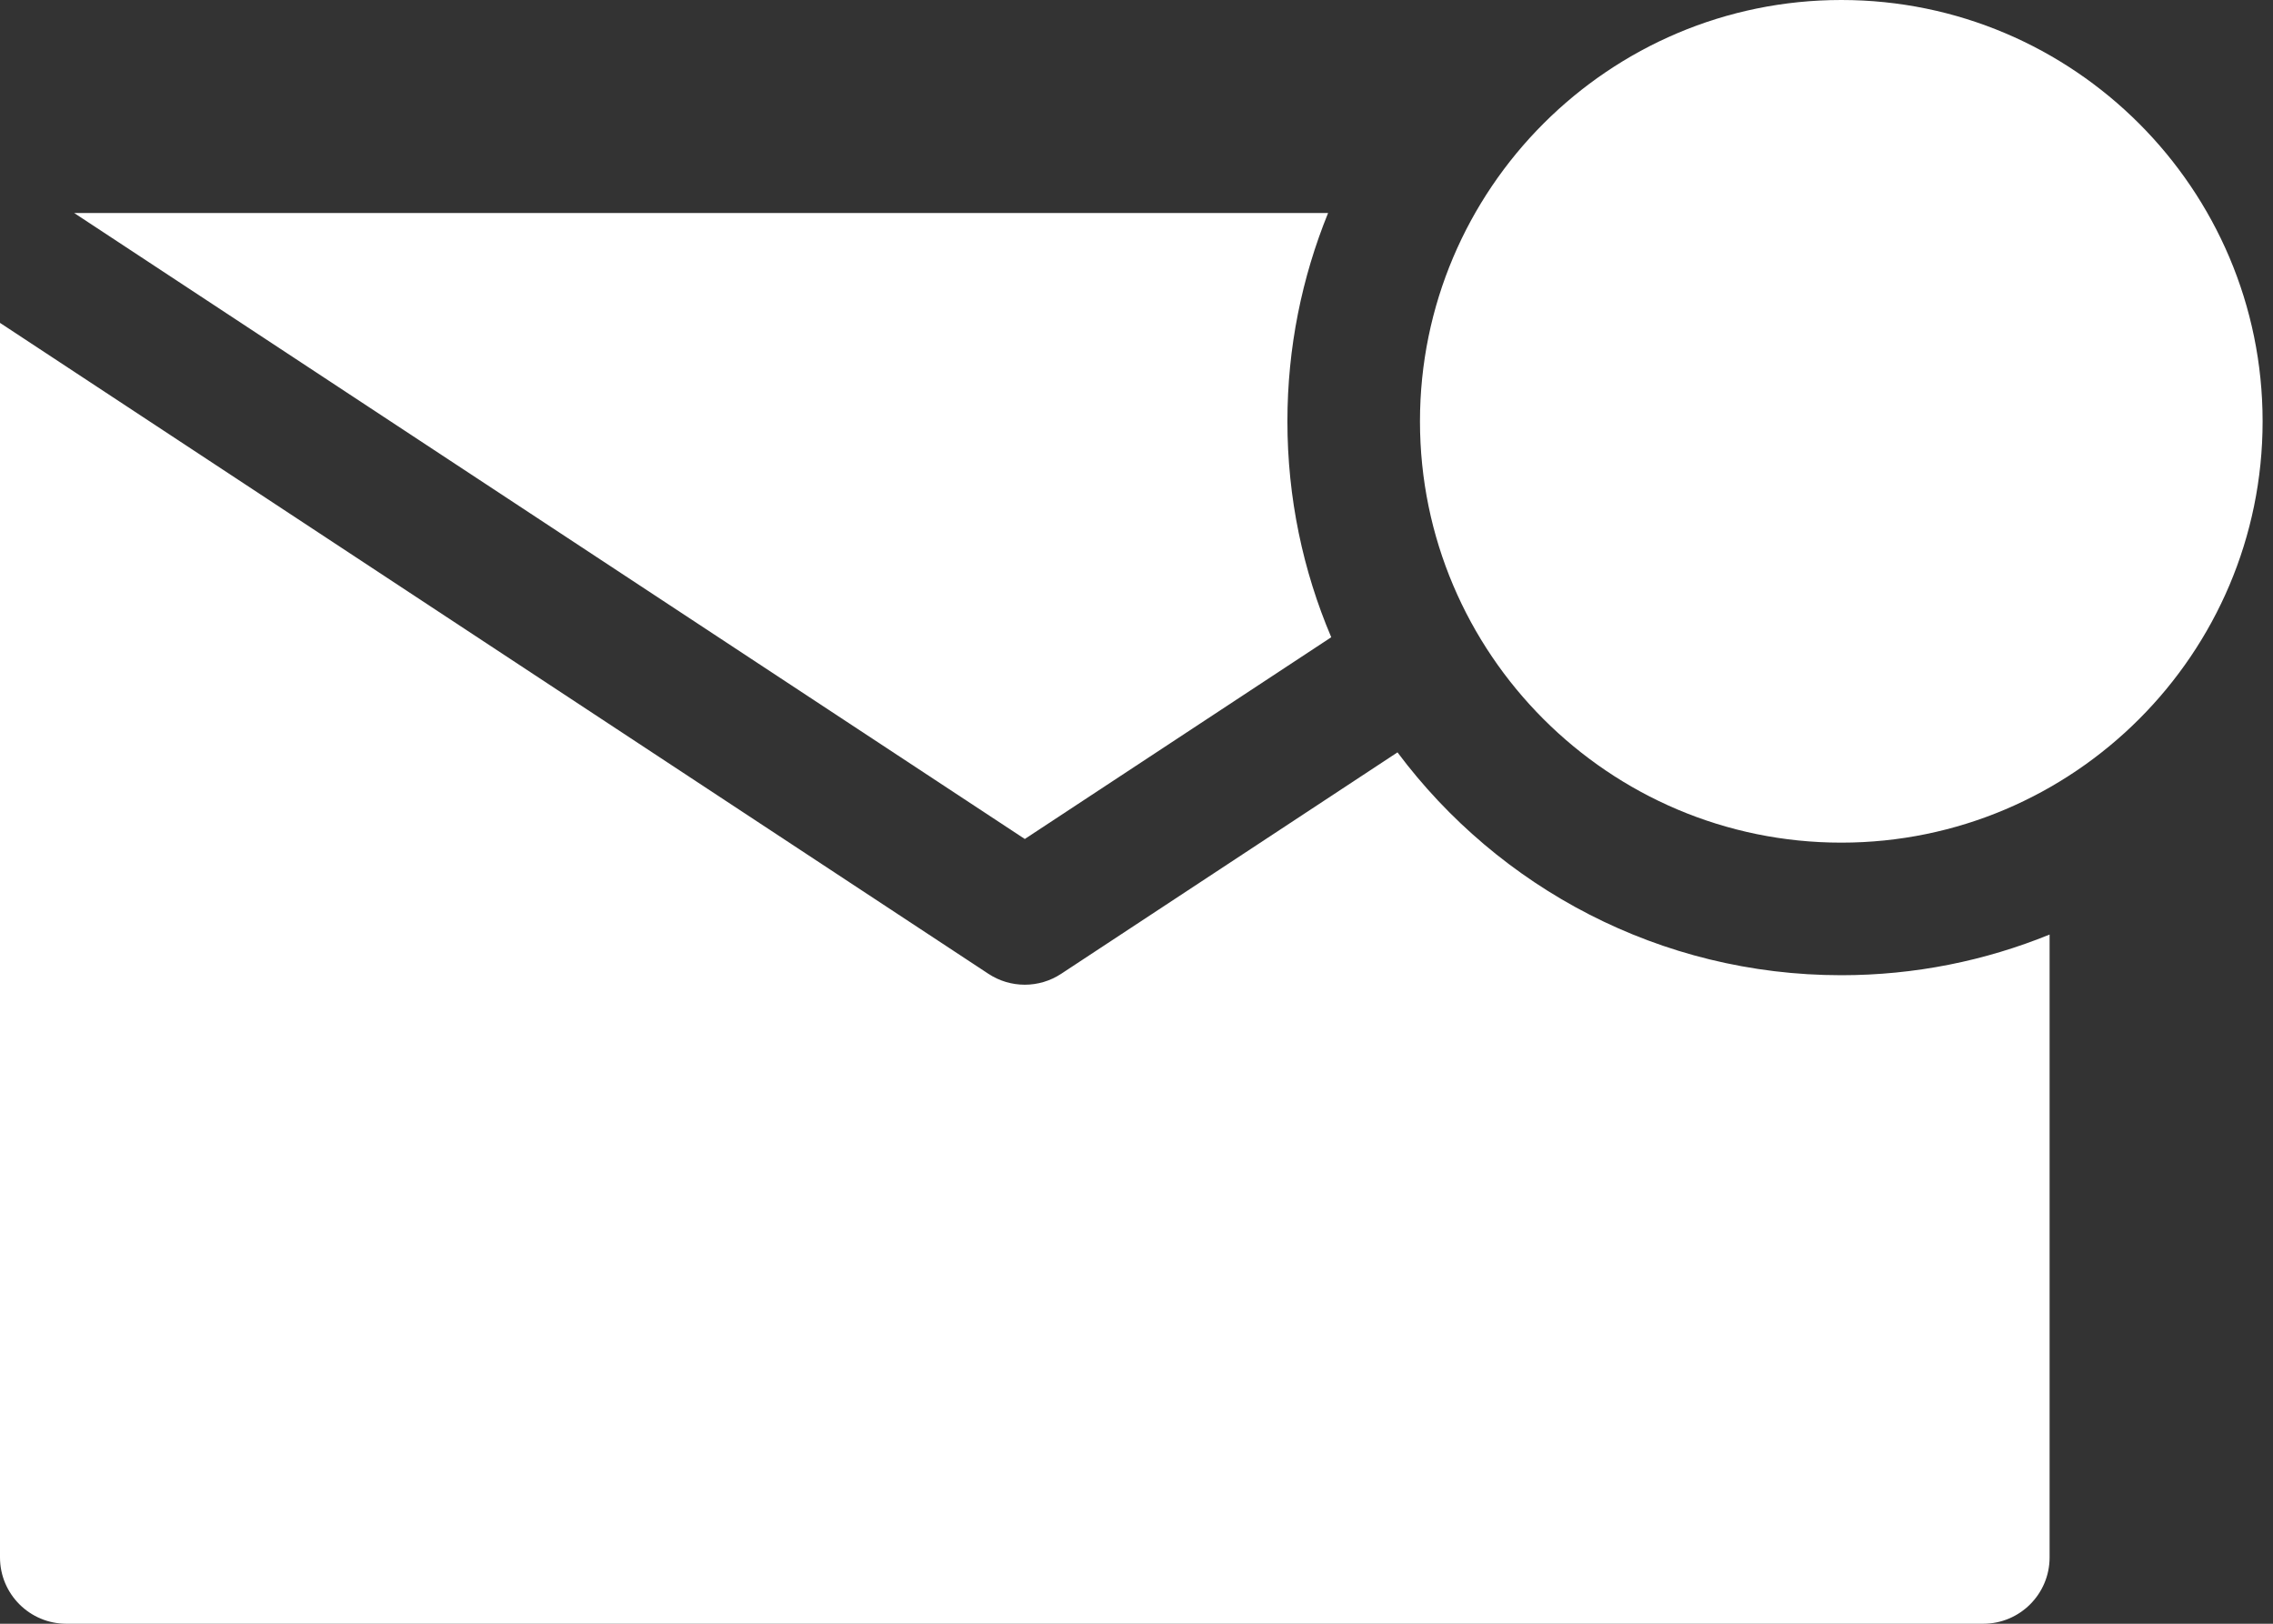 <svg width="28" height="20" viewBox="0 0 28 20" fill="none" xmlns="http://www.w3.org/2000/svg">
<rect x="0" y="0" width="28" height="20" fill="#333333" stroke="none"/>
<path d="M22.682 0C19.82 0 17.492 2.328 17.492 5.19C17.492 8.051 19.82 10.379 22.682 10.379C25.544 10.379 27.872 8.051 27.872 5.19C27.872 2.328 25.544 0 22.682 0Z" fill="white"/>
<path d="M22.682 12.012C20.447 12.012 18.46 10.932 17.215 9.267L13.073 11.994C12.937 12.084 12.78 12.129 12.624 12.129C12.467 12.129 12.311 12.084 12.175 11.994L0 3.977V19.183C0 19.634 0.366 20 0.817 20H24.431C24.882 20 25.248 19.634 25.248 19.183V11.511C24.455 11.834 23.589 12.012 22.682 12.012Z" fill="white"/>
<path d="M15.859 5.19C15.859 4.282 16.038 3.416 16.36 2.624H0.914L12.624 10.334L16.399 7.849C16.051 7.031 15.859 6.132 15.859 5.19Z" fill="white"/>
</svg>
